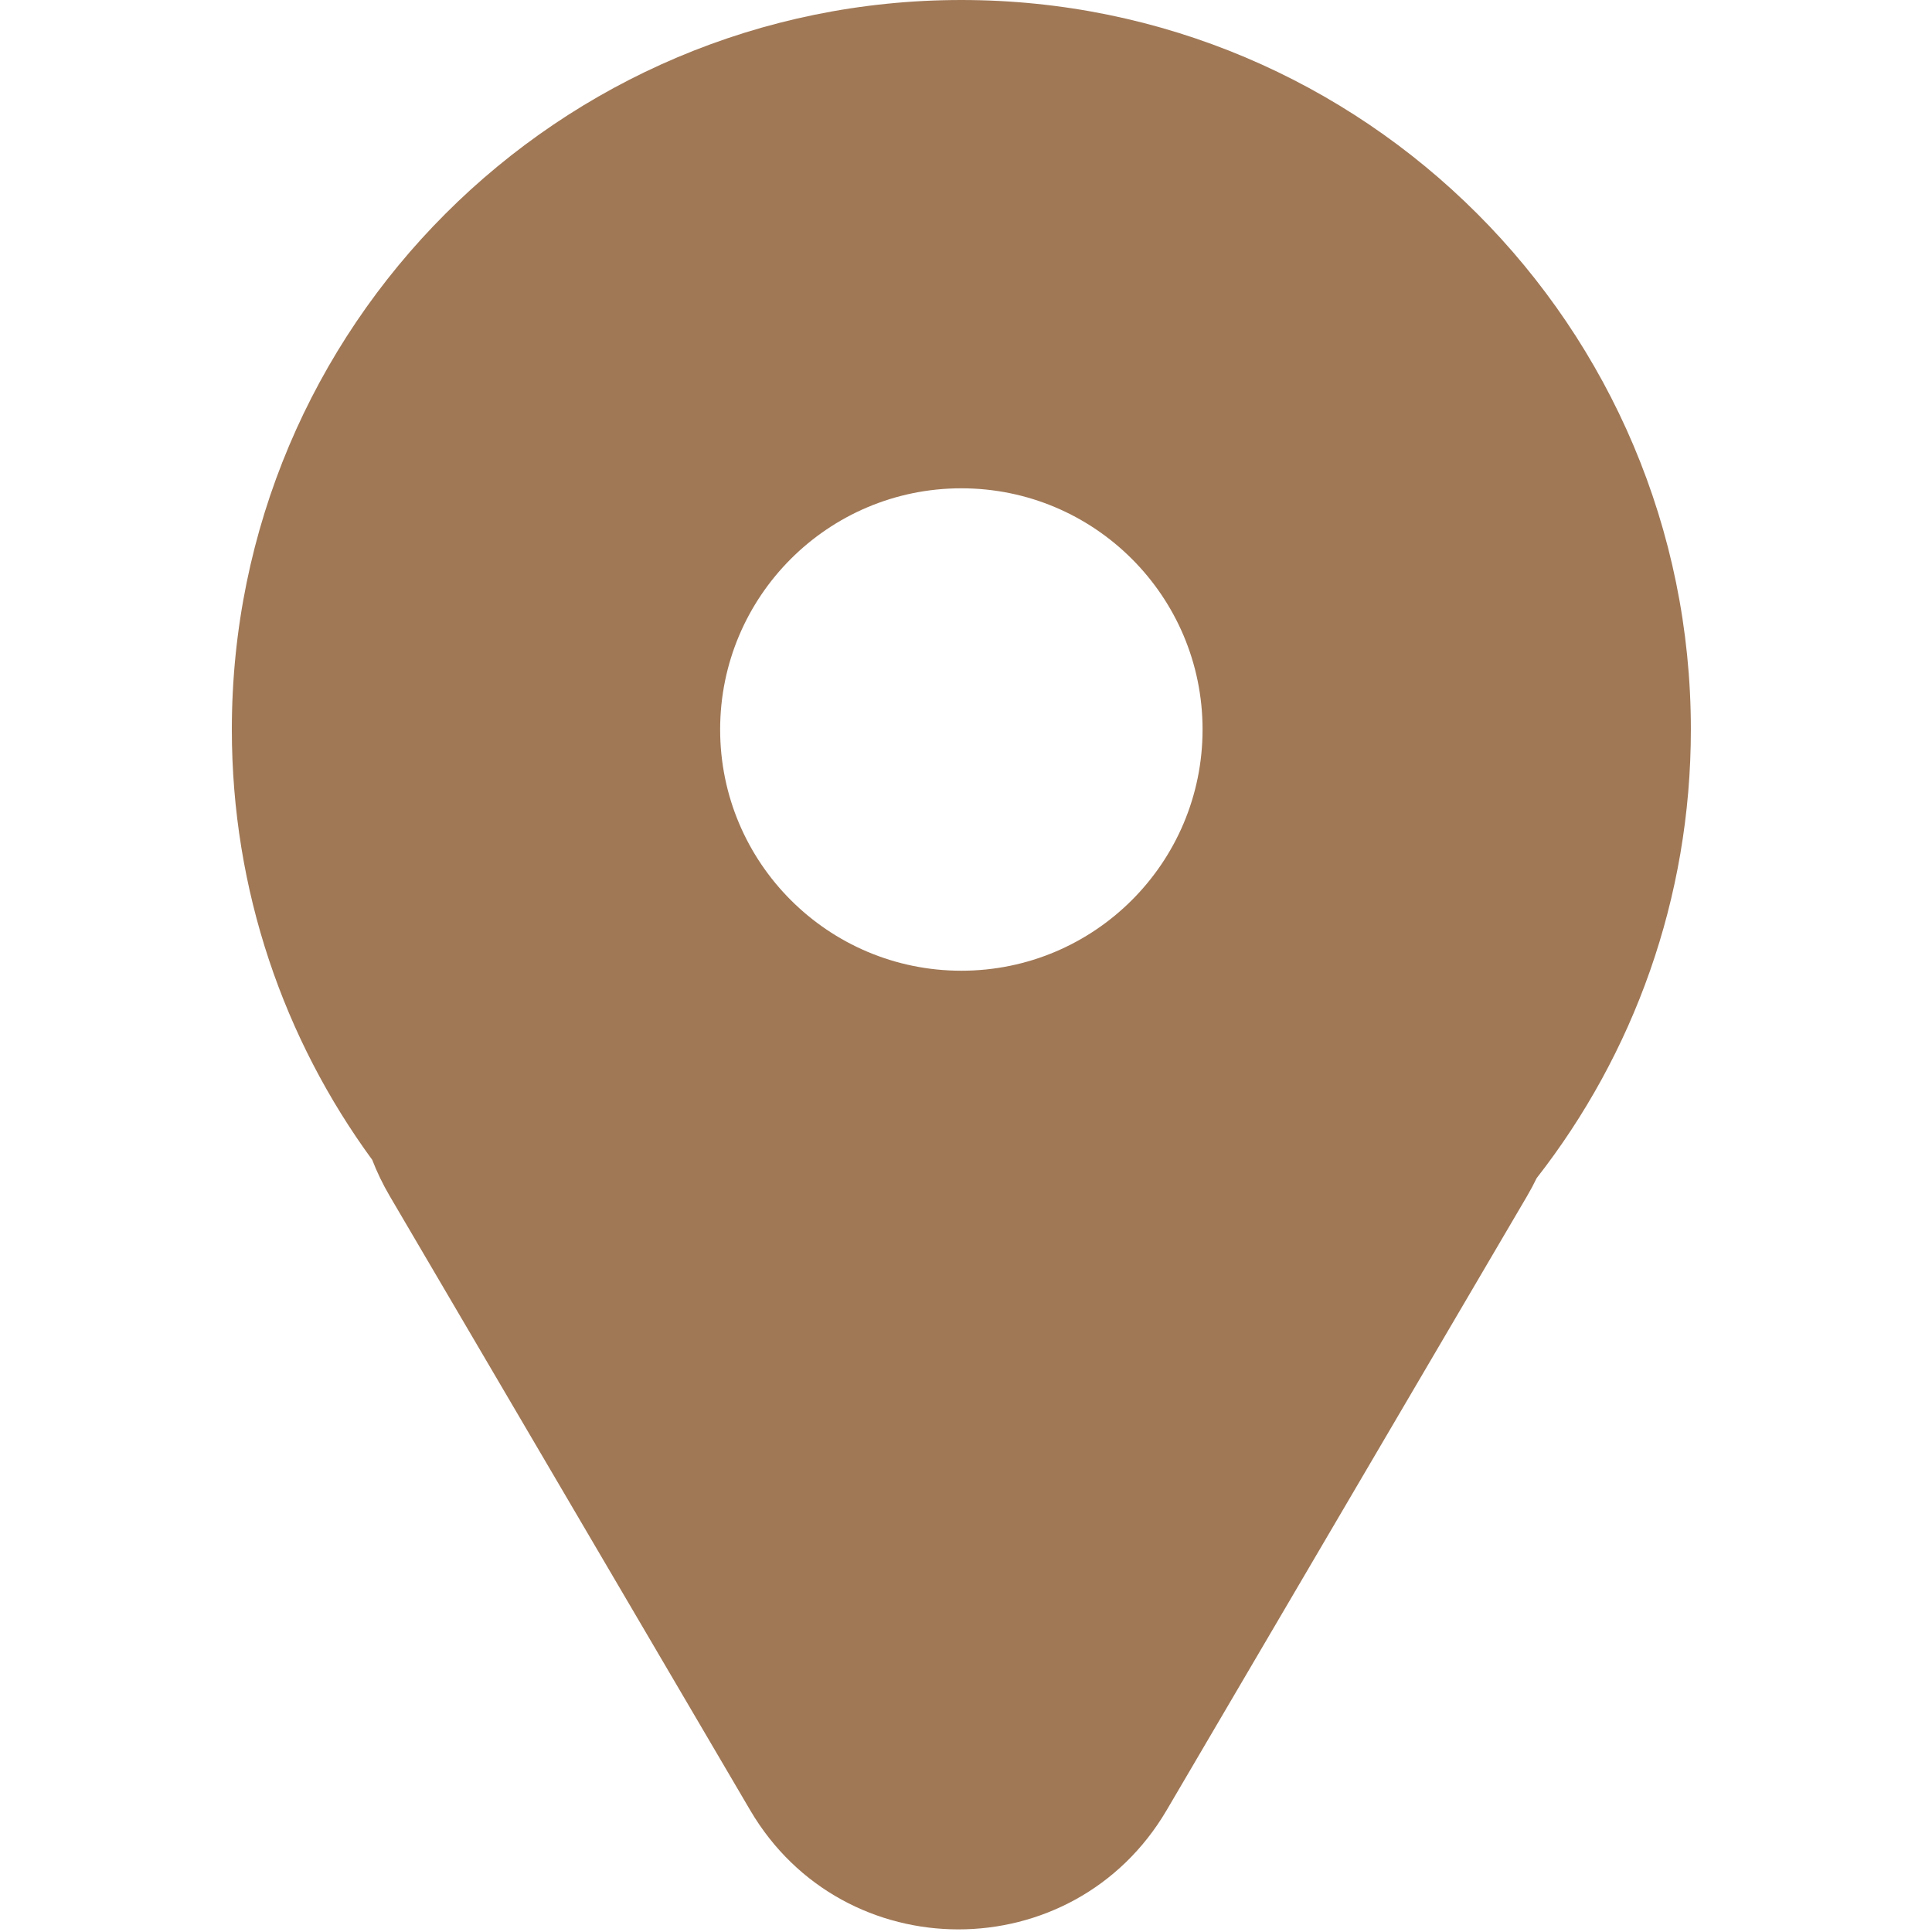 <svg width="200" height="200" viewBox="0 0 200 200" fill="none" xmlns="http://www.w3.org/2000/svg">
<path fill-rule="evenodd" clip-rule="evenodd" d="M175.038 75.519C175.038 93.03 169.078 109.149 159.075 121.958C158.771 122.588 158.438 123.212 158.075 123.831L120.775 187.384C111.114 203.845 87.315 203.845 77.654 187.384L40.354 123.831C39.63 122.597 39.025 121.34 38.534 120.069C29.395 107.58 24 92.18 24 75.519C24 33.811 57.811 0 99.519 0C141.227 0 175.038 33.811 175.038 75.519ZM99.519 100.489C113.309 100.489 124.489 89.309 124.489 75.519C124.489 61.728 113.309 50.549 99.519 50.549C85.728 50.549 74.549 61.728 74.549 75.519C74.549 89.309 85.728 100.489 99.519 100.489Z" fill="#A07856"/>
</svg>
